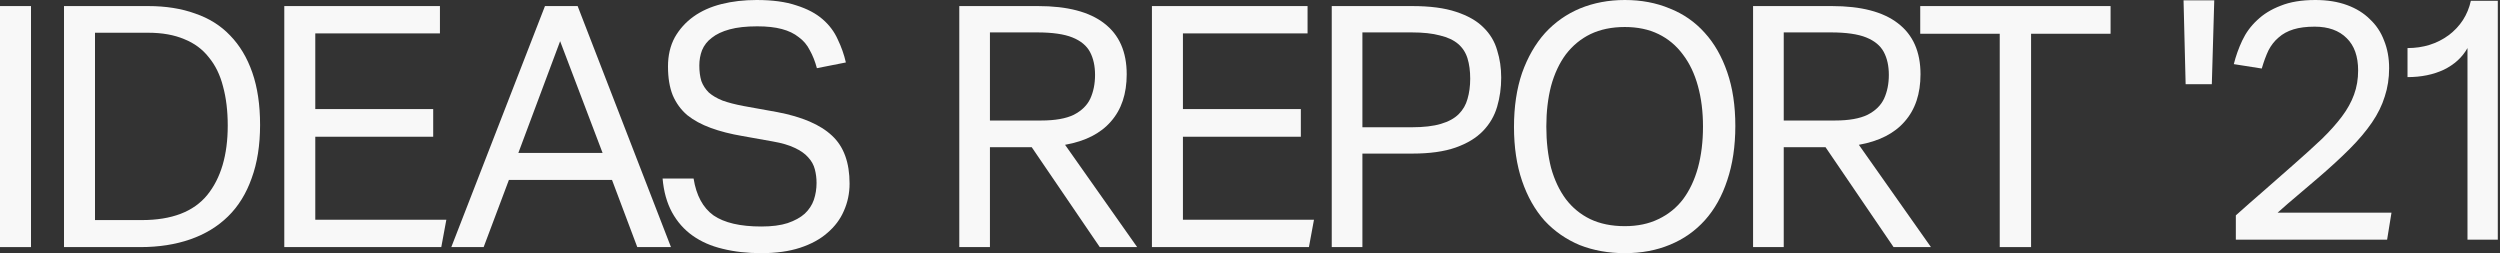 <svg viewBox="0 0 158 16" fill="none" xmlns="http://www.w3.org/2000/svg">
<rect x="0" y="0" width="158" height="16" fill="#333333" stroke="none"/>
<path d="M141.305 13.611C141.844 13.127 142.426 12.615 143.051 12.075C143.675 11.534 144.307 10.98 144.946 10.411C145.627 9.813 146.223 9.273 146.734 8.789C147.245 8.292 147.671 7.815 148.012 7.36C148.353 6.905 148.608 6.443 148.778 5.973C148.949 5.504 149.034 4.999 149.034 4.459C149.034 3.563 148.793 2.88 148.31 2.411C147.827 1.927 147.153 1.685 146.287 1.685C145.762 1.685 145.315 1.742 144.946 1.856C144.577 1.97 144.265 2.14 144.009 2.368C143.754 2.581 143.541 2.852 143.37 3.179C143.214 3.506 143.072 3.89 142.944 4.331L141.177 4.053C141.305 3.541 141.482 3.044 141.71 2.56C141.937 2.076 142.249 1.65 142.646 1.28C143.044 0.896 143.541 0.59 144.137 0.363C144.733 0.121 145.464 0 146.33 0C147.082 0 147.749 0.107 148.331 0.32C148.913 0.533 149.396 0.832 149.779 1.216C150.177 1.586 150.475 2.034 150.673 2.56C150.886 3.086 150.993 3.669 150.993 4.309C150.993 4.949 150.9 5.547 150.716 6.101C150.546 6.656 150.276 7.204 149.907 7.744C149.538 8.284 149.069 8.839 148.502 9.408C147.934 9.977 147.26 10.596 146.479 11.264C146.067 11.62 145.641 11.982 145.201 12.352C144.776 12.708 144.357 13.07 143.945 13.44H151.142L150.865 15.147H141.305V13.611Z" fill="#F8F8F8"/>
<path d="M152.155 3.038C153.148 3.038 154.014 2.768 154.752 2.228C155.49 1.673 155.959 0.948 156.158 0.052H157.861V15.147H155.945V3.038C155.618 3.621 155.121 4.077 154.454 4.404C153.787 4.717 153.021 4.873 152.155 4.873V3.038Z" fill="#F8F8F8"/>
<path d="M138 0.019H139.941L139.787 5.323H138.132L138 0.019Z" fill="#F8F8F8"/>
<path d="M71.208 4.693C71.208 5.931 70.875 6.926 70.208 7.68C69.555 8.434 68.59 8.924 67.312 9.152L71.868 15.616H69.505L65.204 9.301H62.564V15.616H60.627V0.384H65.609C67.454 0.384 68.845 0.747 69.782 1.472C70.733 2.197 71.208 3.271 71.208 4.693ZM62.564 7.616H65.8C66.68 7.616 67.369 7.495 67.866 7.253C68.362 6.997 68.71 6.656 68.909 6.229C69.108 5.788 69.207 5.291 69.207 4.736C69.207 4.167 69.1 3.684 68.888 3.285C68.675 2.887 68.306 2.581 67.78 2.368C67.255 2.155 66.51 2.048 65.545 2.048H62.564V7.616Z" fill="#F8F8F8"/>
<path d="M72.802 0.384H82.638V2.112H74.761V6.891H82.213V8.64H74.761V13.888H83.043L82.724 15.616H72.802V0.384Z" fill="#F8F8F8"/>
<path d="M84.166 0.384H89.255C90.376 0.384 91.299 0.505 92.023 0.747C92.761 0.988 93.336 1.316 93.747 1.728C94.173 2.14 94.464 2.624 94.62 3.179C94.791 3.719 94.876 4.295 94.876 4.907C94.876 5.547 94.791 6.158 94.62 6.741C94.45 7.324 94.152 7.836 93.726 8.277C93.3 8.718 92.725 9.067 92.001 9.323C91.278 9.579 90.362 9.707 89.255 9.707H86.104V15.616H84.166V0.384ZM89.234 8.043C89.972 8.043 90.582 7.972 91.065 7.829C91.547 7.687 91.923 7.481 92.193 7.211C92.463 6.94 92.647 6.62 92.747 6.251C92.86 5.867 92.917 5.44 92.917 4.971C92.917 4.487 92.86 4.06 92.747 3.691C92.633 3.321 92.434 3.015 92.15 2.773C91.867 2.532 91.483 2.354 91.001 2.24C90.532 2.112 89.936 2.048 89.212 2.048H86.104V8.043H89.234Z" fill="#F8F8F8"/>
<path d="M102.689 16C101.653 16 100.702 15.829 99.836 15.488C98.985 15.132 98.246 14.62 97.622 13.952C97.012 13.269 96.536 12.43 96.195 11.435C95.855 10.439 95.684 9.301 95.684 8.021C95.684 6.741 95.855 5.604 96.195 4.608C96.55 3.612 97.033 2.773 97.643 2.091C98.268 1.408 99.006 0.889 99.858 0.533C100.723 0.178 101.667 0 102.689 0C103.726 0 104.669 0.178 105.521 0.533C106.387 0.875 107.125 1.387 107.735 2.069C108.346 2.738 108.821 3.57 109.162 4.565C109.503 5.547 109.673 6.677 109.673 7.957C109.673 9.237 109.503 10.382 109.162 11.392C108.836 12.388 108.367 13.227 107.757 13.909C107.146 14.592 106.408 15.111 105.542 15.467C104.691 15.822 103.74 16 102.689 16ZM102.689 14.293C103.498 14.293 104.208 14.144 104.819 13.845C105.443 13.547 105.961 13.127 106.373 12.587C106.784 12.032 107.097 11.371 107.31 10.603C107.523 9.82 107.629 8.953 107.629 8C107.629 7.061 107.523 6.208 107.31 5.44C107.097 4.658 106.777 3.989 106.352 3.435C105.94 2.88 105.429 2.453 104.819 2.155C104.208 1.856 103.498 1.707 102.689 1.707C101.866 1.707 101.142 1.856 100.518 2.155C99.907 2.453 99.389 2.88 98.963 3.435C98.552 3.989 98.239 4.658 98.026 5.44C97.828 6.208 97.728 7.061 97.728 8C97.728 8.953 97.828 9.82 98.026 10.603C98.239 11.371 98.552 12.032 98.963 12.587C99.375 13.127 99.886 13.547 100.496 13.845C101.121 14.144 101.852 14.293 102.689 14.293Z" fill="#F8F8F8"/>
<path d="M121.376 4.693C121.376 5.931 121.042 6.926 120.375 7.68C119.722 8.434 118.757 8.924 117.48 9.152L122.036 15.616H119.673L115.372 9.301H112.732V15.616H110.794V0.384H115.776C117.622 0.384 119.013 0.747 119.949 1.472C120.9 2.197 121.376 3.271 121.376 4.693ZM112.732 7.616H115.968C116.848 7.616 117.536 7.495 118.033 7.253C118.53 6.997 118.878 6.656 119.076 6.229C119.275 5.788 119.375 5.291 119.375 4.736C119.375 4.167 119.268 3.684 119.055 3.285C118.842 2.887 118.473 2.581 117.948 2.368C117.423 2.155 116.678 2.048 115.712 2.048H112.732V7.616Z" fill="#F8F8F8"/>
<path d="M126.383 2.133H121.359V0.384H133.388V2.133H128.364V15.616H126.383V2.133Z" fill="#F8F8F8"/>
<path d="M0 0.384H1.959V15.616H0V0.384Z" fill="#F8F8F8"/>
<path d="M4.045 0.384H9.368C10.476 0.384 11.462 0.54 12.328 0.853C13.208 1.152 13.946 1.614 14.542 2.24C15.152 2.866 15.621 3.648 15.947 4.587C16.274 5.525 16.437 6.628 16.437 7.893C16.437 9.173 16.26 10.297 15.905 11.264C15.564 12.231 15.067 13.035 14.414 13.675C13.761 14.315 12.967 14.798 12.03 15.125C11.093 15.452 10.043 15.616 8.879 15.616H4.045V0.384ZM8.964 13.909C10.852 13.909 12.229 13.383 13.094 12.331C13.96 11.264 14.393 9.799 14.393 7.936C14.393 7.012 14.294 6.187 14.095 5.461C13.911 4.736 13.612 4.124 13.201 3.627C12.803 3.115 12.285 2.731 11.646 2.475C11.008 2.204 10.248 2.069 9.368 2.069H6.004V13.909H8.964Z" fill="#F8F8F8"/>
<path d="M17.967 0.384H27.804V2.112H19.926V6.891H27.378V8.64H19.926V13.888H28.209L27.889 15.616H17.967V0.384Z" fill="#F8F8F8"/>
<path d="M34.442 0.384H36.507L42.405 15.616H40.276L38.679 11.371H32.163L30.567 15.616H28.523L34.442 0.384ZM38.083 9.664L35.4 2.603L32.76 9.664H38.083Z" fill="#F8F8F8"/>
<path d="M43.835 11.285C44.005 12.352 44.424 13.127 45.091 13.611C45.773 14.08 46.78 14.315 48.115 14.315C48.782 14.315 49.335 14.244 49.776 14.101C50.23 13.945 50.592 13.746 50.861 13.504C51.131 13.248 51.323 12.956 51.436 12.629C51.55 12.288 51.606 11.932 51.606 11.563C51.606 11.264 51.571 10.98 51.5 10.709C51.429 10.425 51.287 10.169 51.074 9.941C50.876 9.714 50.592 9.515 50.223 9.344C49.868 9.173 49.406 9.038 48.839 8.939L46.922 8.597C46.17 8.469 45.503 8.299 44.921 8.085C44.339 7.872 43.842 7.602 43.431 7.275C43.033 6.933 42.728 6.514 42.515 6.016C42.316 5.518 42.217 4.914 42.217 4.203C42.217 3.506 42.359 2.894 42.643 2.368C42.941 1.842 43.338 1.401 43.835 1.045C44.332 0.69 44.921 0.427 45.602 0.256C46.284 0.085 47.022 0 47.817 0C48.824 0 49.662 0.114 50.329 0.341C51.01 0.555 51.564 0.846 51.99 1.216C52.416 1.586 52.735 2.012 52.948 2.496C53.175 2.965 53.345 3.449 53.459 3.947L51.628 4.309C51.514 3.883 51.365 3.506 51.181 3.179C51.01 2.837 50.776 2.56 50.478 2.347C50.194 2.119 49.839 1.948 49.413 1.835C48.988 1.721 48.47 1.664 47.859 1.664C47.164 1.664 46.582 1.728 46.113 1.856C45.645 1.984 45.269 2.162 44.985 2.389C44.701 2.603 44.495 2.866 44.367 3.179C44.254 3.477 44.197 3.797 44.197 4.139C44.197 4.508 44.24 4.836 44.325 5.12C44.424 5.39 44.58 5.632 44.793 5.845C45.02 6.044 45.311 6.215 45.666 6.357C46.021 6.485 46.461 6.599 46.986 6.699L49.115 7.083C50.691 7.381 51.848 7.879 52.586 8.576C53.324 9.259 53.693 10.268 53.693 11.605C53.693 12.217 53.572 12.793 53.331 13.333C53.104 13.86 52.756 14.322 52.288 14.72C51.834 15.118 51.259 15.431 50.563 15.659C49.868 15.886 49.052 16 48.115 16C47.221 16 46.404 15.908 45.666 15.723C44.942 15.552 44.311 15.275 43.771 14.891C43.232 14.507 42.799 14.016 42.472 13.419C42.146 12.821 41.947 12.11 41.876 11.285H43.835Z" fill="#F8F8F8"/>
</svg>
